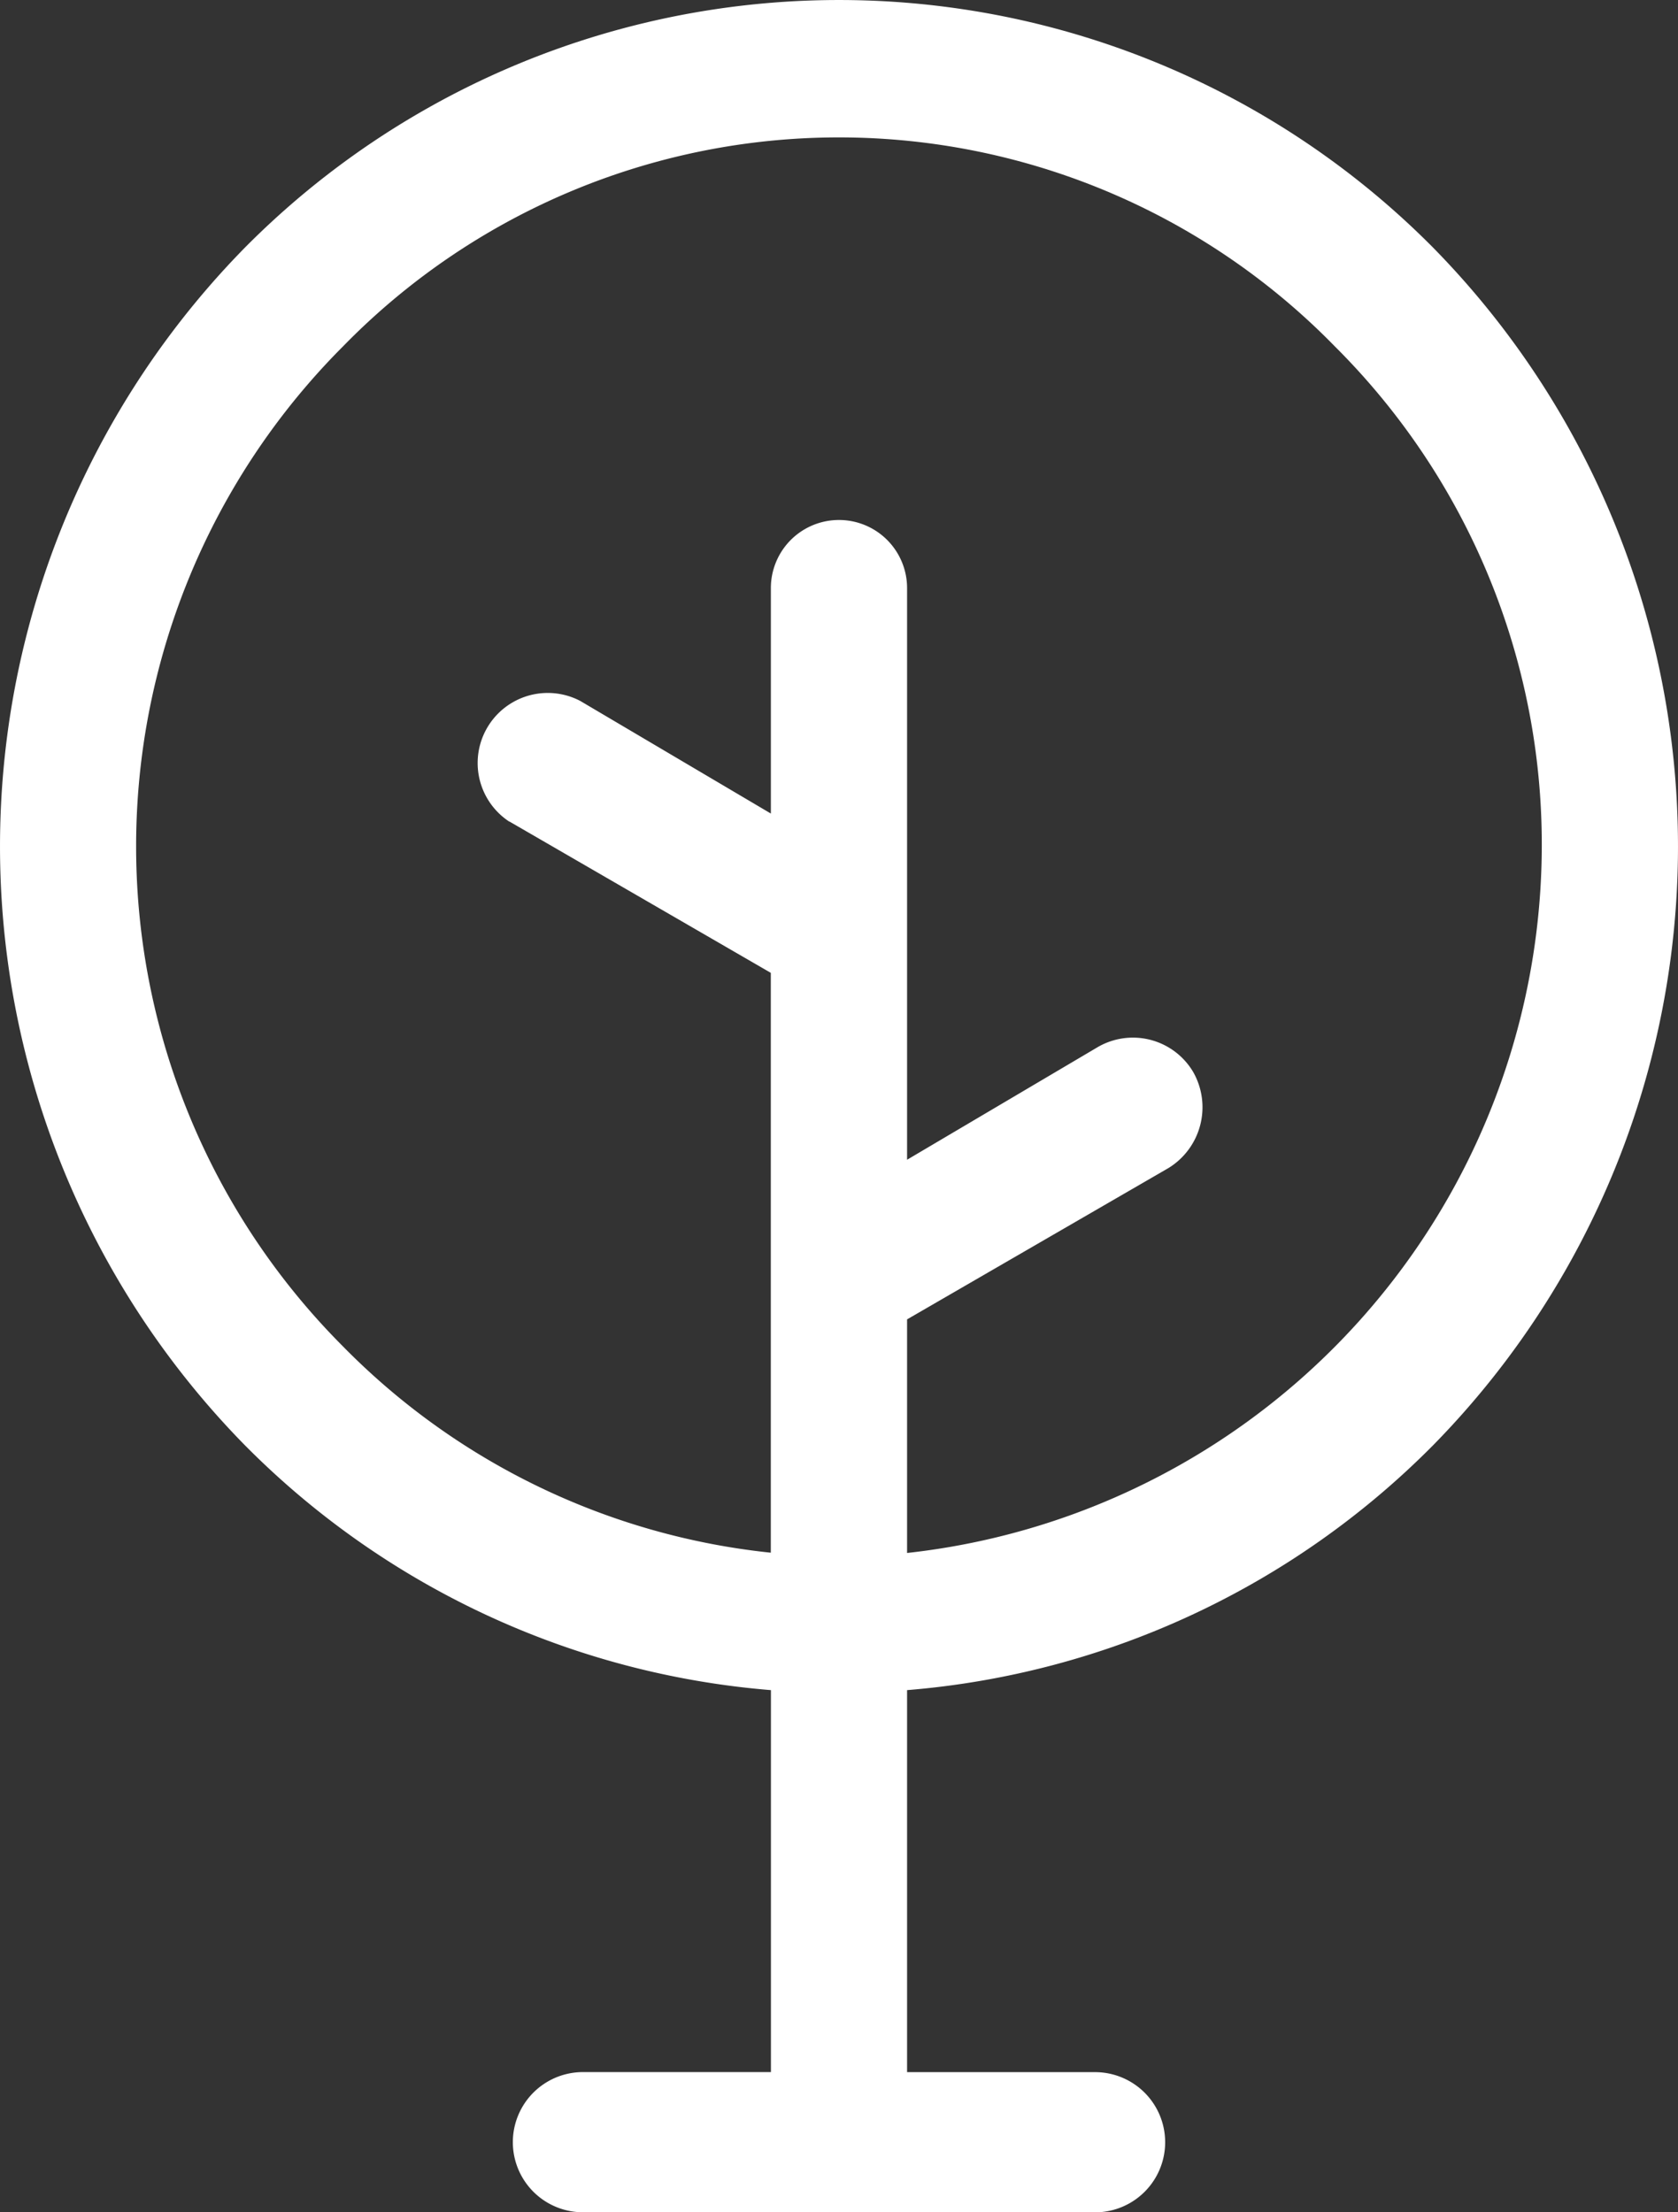 <svg id="noun_Tree_1421032" xmlns="http://www.w3.org/2000/svg" width="29.922" height="39.454" viewBox="0 0 29.922 39.454">
  <rect x="0" y="0" width="29.922" height="39.454" fill="#333333" stroke="none"/>
  <g id="Groupe_1097" data-name="Groupe 1097">
    <path id="Tracé_337" data-name="Tracé 337" d="M9.083,14.654A1.25,1.25,0,0,1,10.346,12.5l3.4,2.009V10.488a1.214,1.214,0,1,1,2.429,0V20.683l3.4-2.009a1.249,1.249,0,0,1,1.7.441,1.273,1.273,0,0,1-.437,1.715l-4.663,2.7v4.166A12.707,12.707,0,0,0,27.493,15.1,12.529,12.529,0,0,0,23.8,6.175a12.354,12.354,0,0,0-17.681,0,12.622,12.622,0,0,0,0,17.84,12.512,12.512,0,0,0,7.626,3.676V17.35l-4.663-2.7Zm1.312,24.8a1.25,1.25,0,0,1,0-2.5h3.352V30.142A14.9,14.9,0,0,1,4.372,25.78a15.242,15.242,0,0,1,0-21.369,14.916,14.916,0,0,1,21.178,0,15.242,15.242,0,0,1,0,21.369,14.9,14.9,0,0,1-9.375,4.362v6.813h3.352a1.25,1.25,0,0,1,0,2.5H10.395Z" transform="translate(0 0)" fill="#fff"/>
  </g>
</svg>

